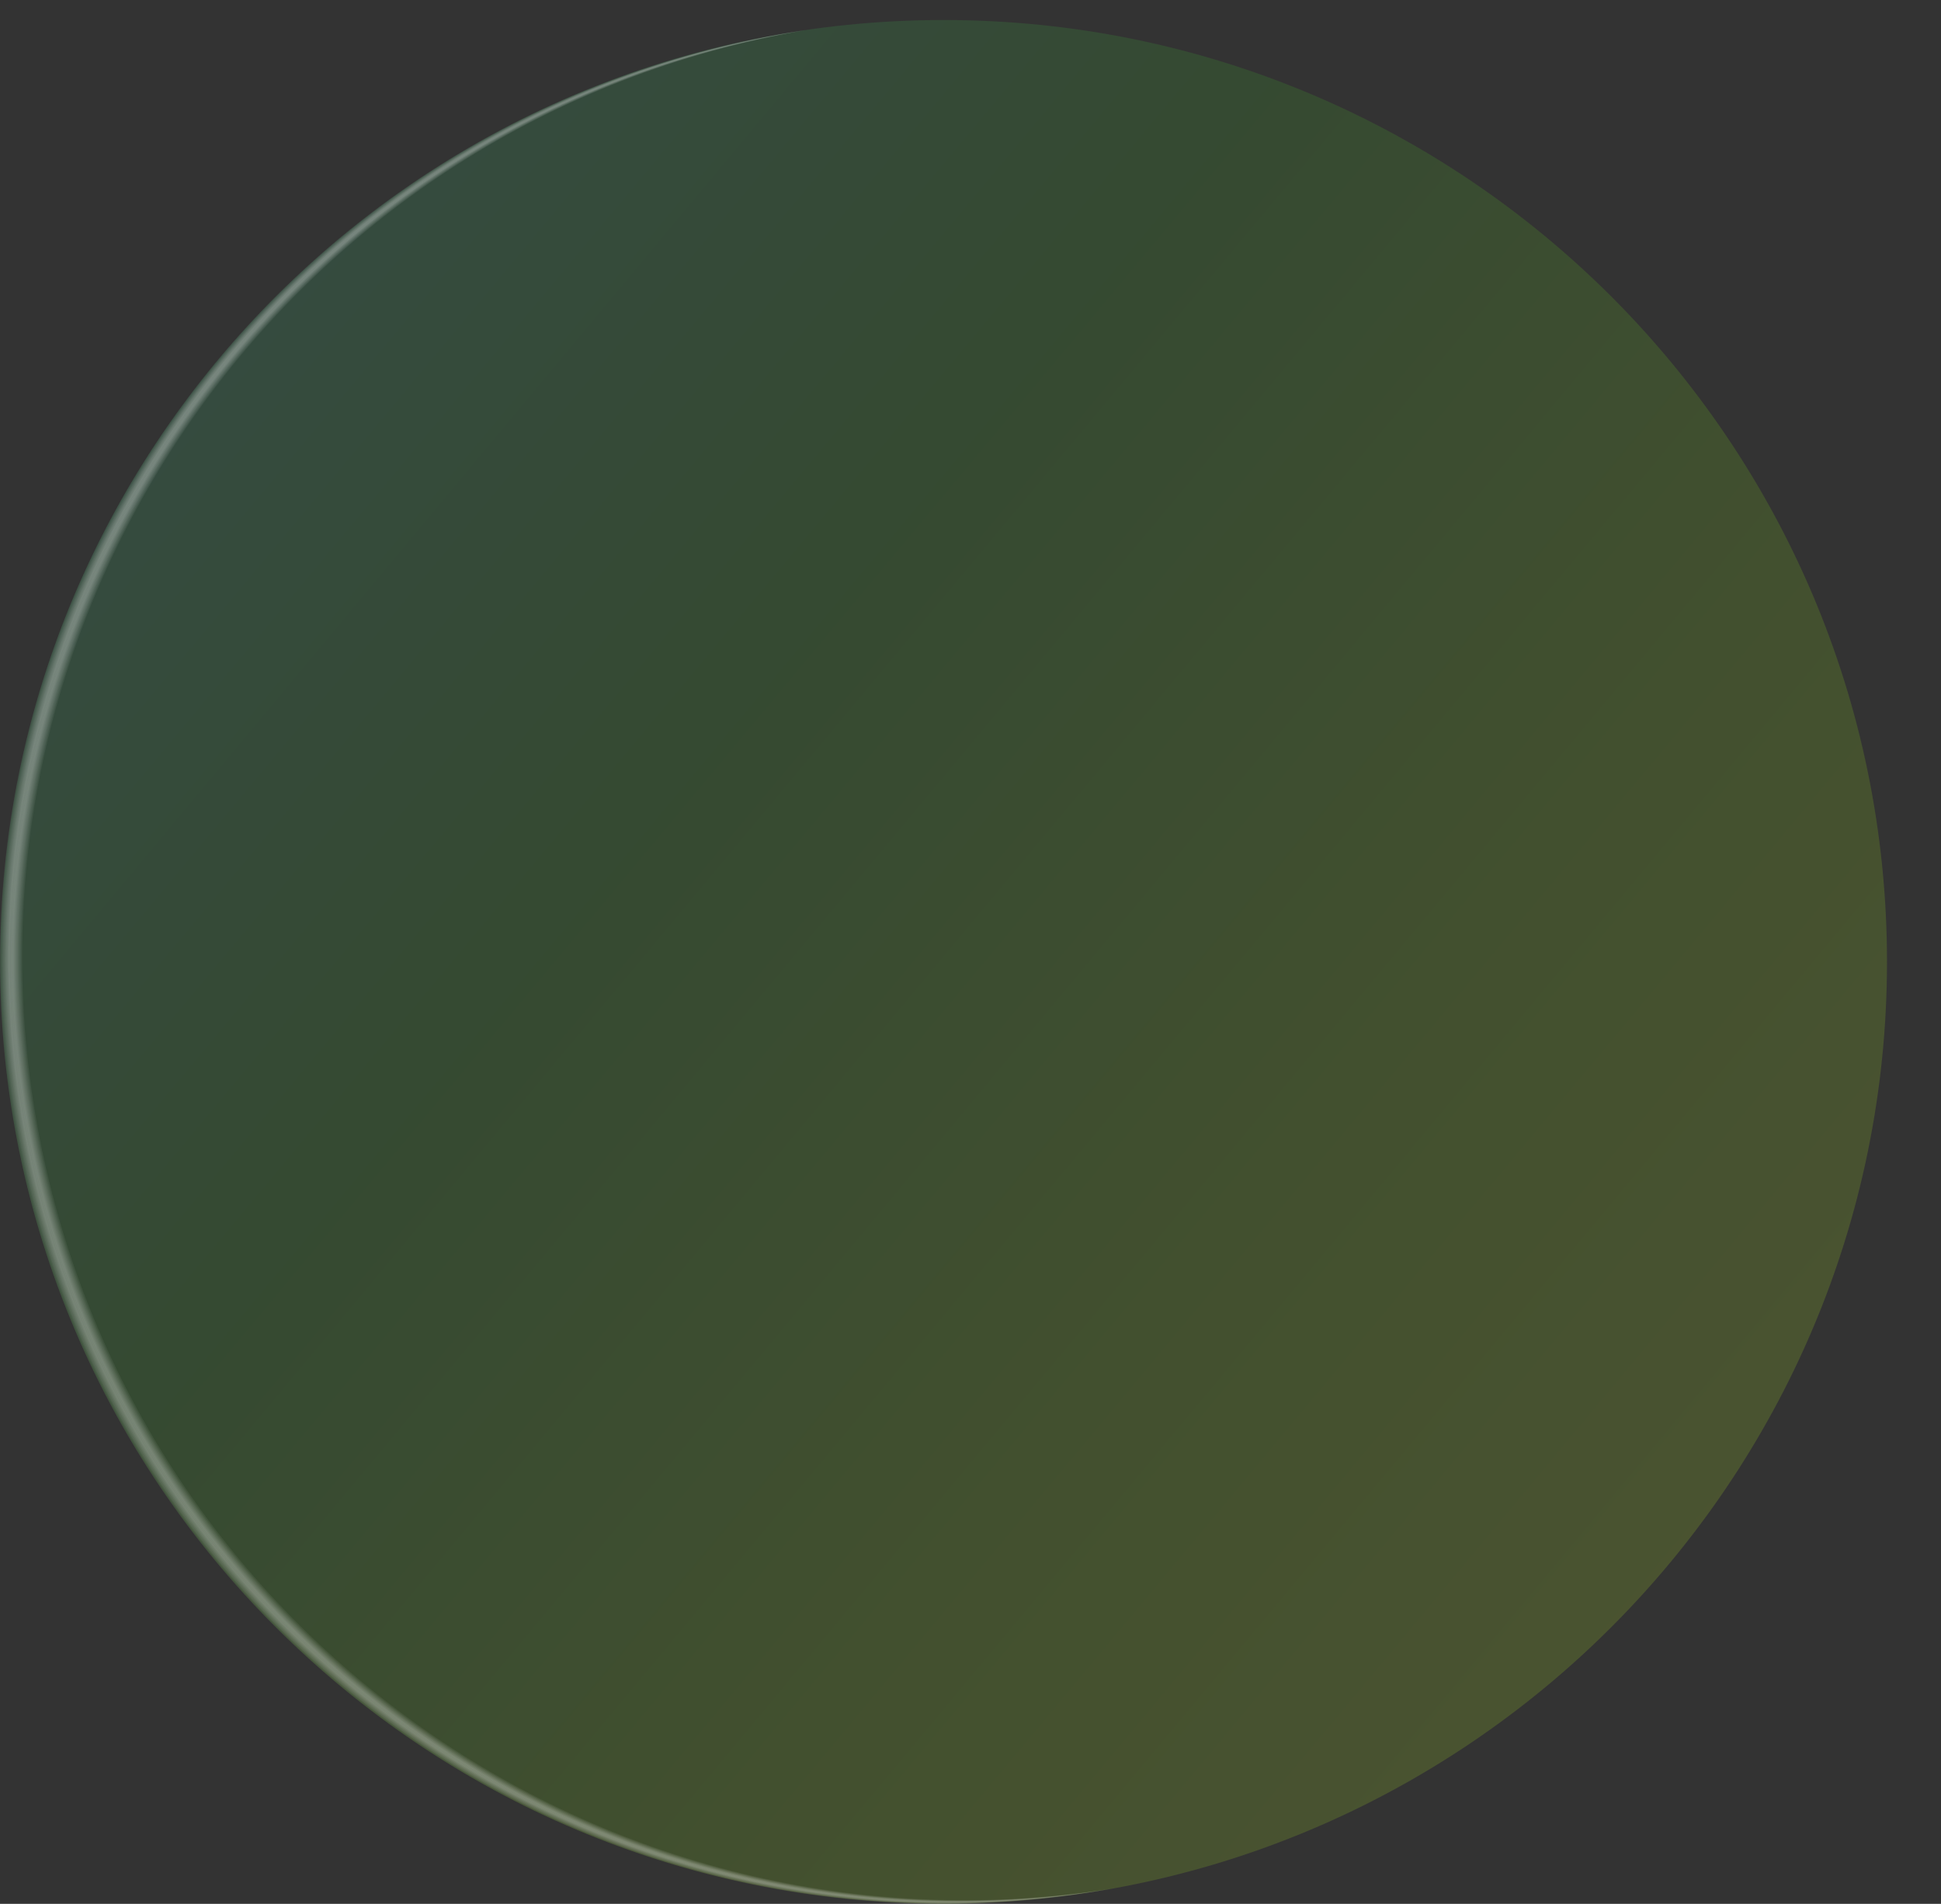 <?xml version="1.0" encoding="UTF-8"?> <svg xmlns="http://www.w3.org/2000/svg" width="311" height="305" viewBox="0 0 311 305" fill="none"><rect x="0" y="0" width="311" height="305" fill="#333333" stroke="none"/><g clip-path="url(#clip0_574_2622)"><path opacity="0.01" d="M158.933 303.578C138.415 303.578 118.494 299.57 99.738 291.657C81.63 284.003 65.361 273.065 51.397 259.127C37.434 245.189 26.476 228.95 18.808 210.875C10.881 192.154 6.865 172.269 6.865 151.789C6.865 131.309 10.881 111.424 18.808 92.702C26.476 74.627 37.434 58.388 51.397 44.451C65.361 30.513 81.63 19.575 99.738 11.921C118.468 4.008 138.389 0 158.933 0C179.45 0 199.372 4.008 218.128 11.921C236.236 19.575 252.505 30.513 266.468 44.451C280.431 58.388 291.389 74.627 299.058 92.702C306.985 111.424 311 131.309 311 151.789C311 172.269 306.985 192.154 299.058 210.875C291.389 228.95 280.431 245.189 266.468 259.127C252.505 273.065 236.236 284.003 218.128 291.657C199.372 299.57 179.45 303.578 158.933 303.578ZM158.933 5.379C78.055 5.379 12.254 71.059 12.254 151.789C12.254 232.519 78.055 298.199 158.933 298.199C239.811 298.199 305.612 232.519 305.612 151.789C305.612 71.059 239.811 5.379 158.933 5.379Z" fill="#32000A"></path><path opacity="0.01" d="M158.933 303.319C138.441 303.319 118.546 299.311 99.842 291.398C81.759 283.77 65.516 272.832 51.579 258.92C37.642 245.034 26.683 228.821 19.041 210.772C11.114 192.076 7.099 172.243 7.099 151.789C7.099 131.335 11.114 111.476 19.041 92.806C26.683 74.757 37.642 58.544 51.579 44.632C65.516 30.72 81.759 19.808 99.816 12.153C118.546 4.267 138.416 0.259 158.933 0.259C179.424 0.259 199.294 4.267 218.024 12.153C236.107 19.782 252.35 30.72 266.287 44.632C280.224 58.544 291.182 74.757 298.825 92.806C306.752 111.501 310.767 131.335 310.767 151.789C310.767 172.243 306.752 192.102 298.825 210.772C291.182 228.821 280.224 245.008 266.287 258.946C252.35 272.858 236.107 283.796 218.024 291.424C199.294 299.311 179.424 303.319 158.933 303.319ZM158.933 5.12C77.899 5.12 11.969 70.904 11.969 151.789C11.969 232.674 77.899 298.458 158.907 298.458C239.941 298.458 305.845 232.648 305.845 151.789C305.871 70.904 239.941 5.12 158.933 5.12Z" fill="#32000A"></path><path opacity="0.01" d="M158.933 303.061C138.467 303.061 118.623 299.053 99.945 291.166C81.889 283.537 65.698 272.651 51.76 258.739C37.849 244.853 26.916 228.666 19.274 210.643C11.373 191.999 7.357 172.191 7.357 151.763C7.357 131.335 11.373 111.527 19.274 92.883C26.916 74.86 37.823 58.699 51.76 44.787C65.671 30.901 81.889 19.988 99.945 12.36C118.623 4.499 138.467 0.517 158.933 0.517C179.398 0.517 199.242 4.525 217.92 12.412C235.977 20.04 252.168 30.927 266.105 44.839C280.017 58.724 290.949 74.912 298.591 92.935C306.493 111.579 310.508 131.387 310.508 151.815C310.508 172.243 306.493 192.05 298.591 210.694C290.949 228.718 280.043 244.879 266.105 258.791C252.194 272.677 235.977 283.589 217.92 291.217C199.216 299.078 179.372 303.061 158.933 303.061ZM158.933 4.861C77.744 4.861 11.71 70.775 11.71 151.789C11.71 232.803 77.744 298.716 158.907 298.716C240.07 298.716 306.104 232.803 306.104 151.789C306.13 70.775 240.096 4.861 158.933 4.861Z" fill="#32000A"></path><path opacity="0.01" d="M158.933 302.802C138.519 302.802 118.701 298.82 100.049 290.933C82.044 283.331 65.853 272.444 51.968 258.558C38.082 244.698 27.176 228.537 19.533 210.565C11.632 191.947 7.643 172.165 7.643 151.789C7.643 131.412 11.632 111.631 19.533 93.013C27.15 75.041 38.056 58.88 51.968 45.02C65.853 31.159 82.044 20.273 100.049 12.645C118.675 4.758 138.493 0.776 158.933 0.776C179.347 0.776 199.165 4.758 217.817 12.645C235.822 20.247 252.013 31.134 265.898 45.02C279.784 58.88 290.69 75.041 298.332 93.013C306.234 111.631 310.223 131.412 310.223 151.789C310.223 172.165 306.234 191.947 298.332 210.565C290.716 228.537 279.81 244.698 265.898 258.558C252.013 272.418 235.822 283.305 217.817 290.933C199.165 298.82 179.347 302.802 158.933 302.802ZM158.933 4.603C77.614 4.603 11.451 70.619 11.451 151.789C11.451 232.958 77.588 298.975 158.907 298.975C240.226 298.975 306.363 232.958 306.363 151.789C306.363 70.619 240.226 4.603 158.933 4.603Z" fill="#32000A"></path><path opacity="0.01" d="M158.933 302.543C138.545 302.543 118.753 298.561 100.127 290.7C82.148 283.098 65.983 272.237 52.123 258.403C38.238 244.543 27.357 228.433 19.741 210.488C11.866 191.895 7.876 172.165 7.876 151.789C7.876 131.438 11.866 111.683 19.741 93.09C27.357 75.145 38.238 59.009 52.097 45.175C65.957 31.34 82.122 20.454 100.101 12.877C118.753 5.017 138.519 1.034 158.933 1.034C179.321 1.034 199.113 5.017 217.739 12.877C235.718 20.48 251.883 31.34 265.743 45.175C279.603 59.009 290.509 75.145 298.099 93.09C305.975 111.683 309.964 131.412 309.964 151.789C309.964 172.139 305.975 191.895 298.099 210.488C290.483 228.433 279.603 244.569 265.743 258.403C251.883 272.237 235.718 283.124 217.739 290.7C199.087 298.561 179.321 302.543 158.933 302.543ZM158.933 4.344C77.459 4.344 11.218 70.49 11.218 151.789C11.218 233.088 77.485 299.234 158.933 299.234C240.381 299.234 306.648 233.088 306.648 151.789C306.648 70.49 240.381 4.344 158.933 4.344Z" fill="#32000A"></path><path opacity="0.01" d="M158.932 302.311C138.57 302.311 118.83 298.329 100.23 290.493C82.277 282.917 66.138 272.056 52.304 258.248C38.444 244.414 27.59 228.33 19.999 210.41C12.124 191.844 8.16 172.139 8.16 151.815C8.16 131.49 12.15 111.786 19.999 93.22C27.59 75.3 38.47 59.19 52.304 45.382C66.138 31.547 82.277 20.687 100.23 13.11C118.83 5.249 138.57 1.293 158.932 1.293C179.294 1.293 199.035 5.249 217.609 13.11C235.562 20.687 251.701 31.547 265.535 45.356C279.395 59.19 290.249 75.274 297.84 93.194C305.715 111.76 309.679 131.464 309.679 151.789C309.679 172.114 305.689 191.818 297.84 210.384C290.249 228.304 279.369 244.414 265.535 258.222C251.675 272.056 235.562 282.891 217.609 290.468C199.035 298.329 179.268 302.311 158.932 302.311ZM158.932 4.086C77.329 4.086 10.958 70.335 10.958 151.789C10.958 233.243 77.329 299.492 158.932 299.492C240.536 299.492 306.881 233.243 306.881 151.789C306.881 70.335 240.51 4.086 158.932 4.086Z" fill="#32000A"></path><path opacity="0.01" d="M158.933 302.052C138.622 302.052 118.908 298.07 100.334 290.235C82.407 282.658 66.319 271.824 52.485 258.041C38.652 244.233 27.797 228.175 20.207 210.281C12.357 191.74 8.394 172.062 8.394 151.789C8.394 131.516 12.383 111.838 20.233 93.297C27.823 75.403 38.678 59.345 52.485 45.537C66.319 31.728 82.407 20.894 100.334 13.343C118.882 5.508 138.596 1.526 158.933 1.526C179.269 1.526 198.957 5.508 217.506 13.343C235.433 20.919 251.52 31.754 265.354 45.537C279.188 59.345 290.042 75.403 297.607 93.297C305.456 111.812 309.446 131.49 309.446 151.789C309.446 172.062 305.456 191.74 297.607 210.281C290.016 228.175 279.162 244.233 265.354 258.041C251.52 271.849 235.433 282.684 217.506 290.235C198.957 298.07 179.243 302.052 158.933 302.052ZM158.933 3.827C77.2 3.827 10.699 70.206 10.699 151.789C10.699 233.372 77.2 299.751 158.933 299.751C240.666 299.751 307.166 233.372 307.166 151.789C307.166 70.206 240.666 3.827 158.933 3.827Z" fill="#32000A"></path><path opacity="0.01" d="M158.932 301.794C138.648 301.794 118.96 297.837 100.437 290.002C82.536 282.451 66.474 271.643 52.666 257.86C38.859 244.078 28.03 228.045 20.465 210.177C12.616 191.688 8.652 172.036 8.652 151.789C8.652 131.542 12.616 111.889 20.465 93.401C28.03 75.532 38.859 59.5 52.666 45.718C66.474 31.935 82.536 21.126 100.437 13.576C118.96 5.766 138.622 1.784 158.932 1.784C179.243 1.784 198.905 5.741 217.428 13.576C235.329 21.126 251.39 31.935 265.198 45.718C279.006 59.5 289.835 75.532 297.399 93.401C305.223 111.889 309.212 131.542 309.212 151.789C309.212 172.036 305.249 191.688 297.399 210.177C289.835 228.045 279.006 244.078 265.198 257.86C251.39 271.643 235.329 282.451 217.428 290.002C198.879 297.811 179.217 301.794 158.932 301.794ZM158.932 3.568C77.044 3.568 10.44 70.076 10.44 151.789C10.44 233.501 77.044 300.009 158.932 300.009C240.821 300.009 307.399 233.501 307.399 151.789C307.399 70.076 240.795 3.568 158.932 3.568Z" fill="#32000A"></path><path opacity="0.01" d="M158.933 301.535C138.675 301.535 119.038 297.579 100.541 289.769C82.666 282.219 66.63 271.436 52.849 257.679C39.066 243.922 28.238 227.916 20.699 210.074C12.876 191.611 8.912 172.01 8.912 151.789C8.912 131.568 12.876 111.967 20.699 93.504C28.264 75.662 39.066 59.655 52.849 45.899C66.63 32.142 82.666 21.359 100.515 13.808C119.012 5.999 138.675 2.043 158.933 2.043C179.191 2.043 198.828 5.999 217.325 13.808C235.2 21.359 251.236 32.142 265.018 45.899C278.799 59.655 289.602 75.662 297.167 93.504C304.99 111.967 308.954 131.568 308.954 151.789C308.954 172.01 304.99 191.611 297.167 210.074C289.602 227.916 278.799 243.922 265.018 257.679C251.236 271.436 235.2 282.219 217.325 289.769C198.828 297.579 179.166 301.535 158.933 301.535ZM158.933 3.31C76.915 3.31 10.181 69.921 10.181 151.789C10.181 233.657 76.915 300.268 158.933 300.268C240.951 300.268 307.685 233.657 307.685 151.789C307.685 69.921 240.925 3.31 158.933 3.31Z" fill="#32000A"></path><path opacity="0.01" d="M158.933 301.276C138.726 301.276 119.09 297.32 100.645 289.537C82.821 282.012 66.786 271.229 53.029 257.498C39.273 243.767 28.471 227.787 20.932 209.97C13.134 191.533 9.171 171.958 9.171 151.789C9.171 131.619 13.134 112.019 20.932 93.608C28.471 75.817 39.273 59.81 53.029 46.08C66.786 32.349 82.795 21.566 100.645 14.041C119.115 6.258 138.726 2.301 158.933 2.301C179.139 2.301 198.776 6.258 217.221 14.041C235.044 21.566 251.08 32.349 264.836 46.08C278.592 59.81 289.395 75.791 296.933 93.608C304.731 112.045 308.695 131.619 308.695 151.789C308.695 171.958 304.731 191.559 296.933 209.97C289.395 227.761 278.592 243.767 264.836 257.498C251.08 271.229 235.07 282.012 217.221 289.537C198.75 297.32 179.139 301.276 158.933 301.276ZM158.933 3.077C76.785 3.077 9.948 69.792 9.948 151.789C9.948 233.786 76.785 300.501 158.933 300.501C241.08 300.501 307.917 233.786 307.917 151.789C307.917 69.792 241.08 3.077 158.933 3.077Z" fill="#32000A"></path><path opacity="0.2" d="M151.187 304.974C234.671 304.974 302.348 237.421 302.348 154.09C302.348 70.759 234.671 3.206 151.187 3.206C67.703 3.206 0.026 70.759 0.026 154.09C0.026 237.421 67.703 304.974 151.187 304.974Z" fill="url(#paint0_linear_574_2622)"></path><path opacity="0.06" d="M3.627 178.501C-9.973 96.555 45.336 19.109 127.276 5.12C127.017 5.172 126.758 5.198 126.473 5.249C44.118 18.851 -11.605 96.555 2.047 178.759C15.699 260.963 93.521 316.585 175.875 302.957C176.134 302.906 176.393 302.854 176.678 302.828C94.609 315.938 17.228 260.446 3.627 178.501Z" fill="white"></path><path opacity="0.06" d="M3.886 178.449C-9.715 96.504 45.594 19.058 127.535 5.068C127.276 5.12 127.017 5.146 126.732 5.198C44.377 18.799 -11.347 96.504 2.306 178.708C15.958 260.911 93.779 316.533 176.134 302.905C176.393 302.854 176.652 302.802 176.937 302.776C94.841 315.912 17.487 260.394 3.886 178.449Z" fill="white"></path><path opacity="0.06" d="M4.12 178.397C-9.481 96.452 45.854 19.006 127.769 5.042C127.51 5.094 127.25 5.12 126.965 5.172C44.611 18.773 -11.087 96.452 2.54 178.682C16.166 260.911 94.013 316.507 176.368 302.88C176.627 302.828 176.886 302.776 177.171 302.75C95.101 315.861 17.72 260.368 4.12 178.397Z" fill="white"></path><path opacity="0.06" d="M4.378 178.371C-9.222 96.426 46.087 18.98 128.027 4.991C127.768 5.042 127.509 5.068 127.224 5.12C44.869 18.721 -10.854 96.426 2.798 178.63C16.424 260.834 94.272 316.455 176.626 302.828C176.885 302.776 177.144 302.724 177.429 302.699C95.334 315.835 17.979 260.317 4.378 178.371Z" fill="white"></path><path opacity="0.06" d="M4.612 178.32C-8.989 96.374 46.32 18.928 128.26 4.939C128.001 4.991 127.742 5.017 127.457 5.068C45.102 18.67 -10.621 96.374 3.031 178.578C16.658 260.782 94.505 316.404 176.86 302.776C177.119 302.725 177.378 302.673 177.663 302.647C95.593 315.783 18.212 260.265 4.612 178.32Z" fill="white"></path><path opacity="0.06" d="M4.87 178.294C-8.73 96.348 46.579 18.902 128.493 4.913C128.234 4.965 127.975 4.991 127.69 5.042C45.361 18.644 -10.362 96.348 3.29 178.552C16.942 260.756 94.764 316.378 177.118 302.75C177.378 302.699 177.637 302.647 177.922 302.621C95.826 315.757 18.445 260.239 4.87 178.294Z" fill="white"></path><path opacity="0.06" d="M5.104 178.242C-8.497 96.297 46.812 18.851 128.752 4.887C128.493 4.939 128.234 4.965 127.949 5.017C45.595 18.618 -10.129 96.297 3.523 178.501C17.176 260.705 94.997 316.326 177.352 302.699C177.611 302.647 177.87 302.595 178.155 302.569C96.059 315.705 18.704 260.187 5.104 178.242Z" fill="white"></path><path opacity="0.06" d="M5.363 178.216C-8.238 96.271 47.071 18.825 129.011 4.836C128.752 4.887 128.493 4.913 128.208 4.965C45.853 18.566 -9.87 96.271 3.782 178.475C17.435 260.679 95.256 316.3 177.611 302.673C177.87 302.621 178.129 302.569 178.414 302.543C96.318 315.654 18.937 260.162 5.363 178.216Z" fill="white"></path><path opacity="0.06" d="M5.596 178.165C-8.005 96.219 47.304 18.773 129.245 4.784C128.986 4.836 128.727 4.861 128.442 4.913C46.087 18.541 -9.637 96.219 4.016 178.423C17.642 260.627 95.489 316.248 177.844 302.621C178.103 302.569 178.362 302.518 178.647 302.492C96.551 315.628 19.197 260.11 5.596 178.165Z" fill="white"></path></g><defs><linearGradient id="paint0_linear_574_2622" x1="0.026" y1="3.206" x2="326.697" y2="275.794" gradientUnits="userSpaceOnUse"><stop stop-color="#3CB09A"></stop><stop offset="0.373" stop-color="#3BA32B"></stop><stop offset="0.659" stop-color="#80C41C"></stop><stop offset="1" stop-color="#BDDC2C"></stop></linearGradient><clipPath id="clip0_574_2622"><rect width="311" height="305" fill="white"></rect></clipPath></defs></svg> 